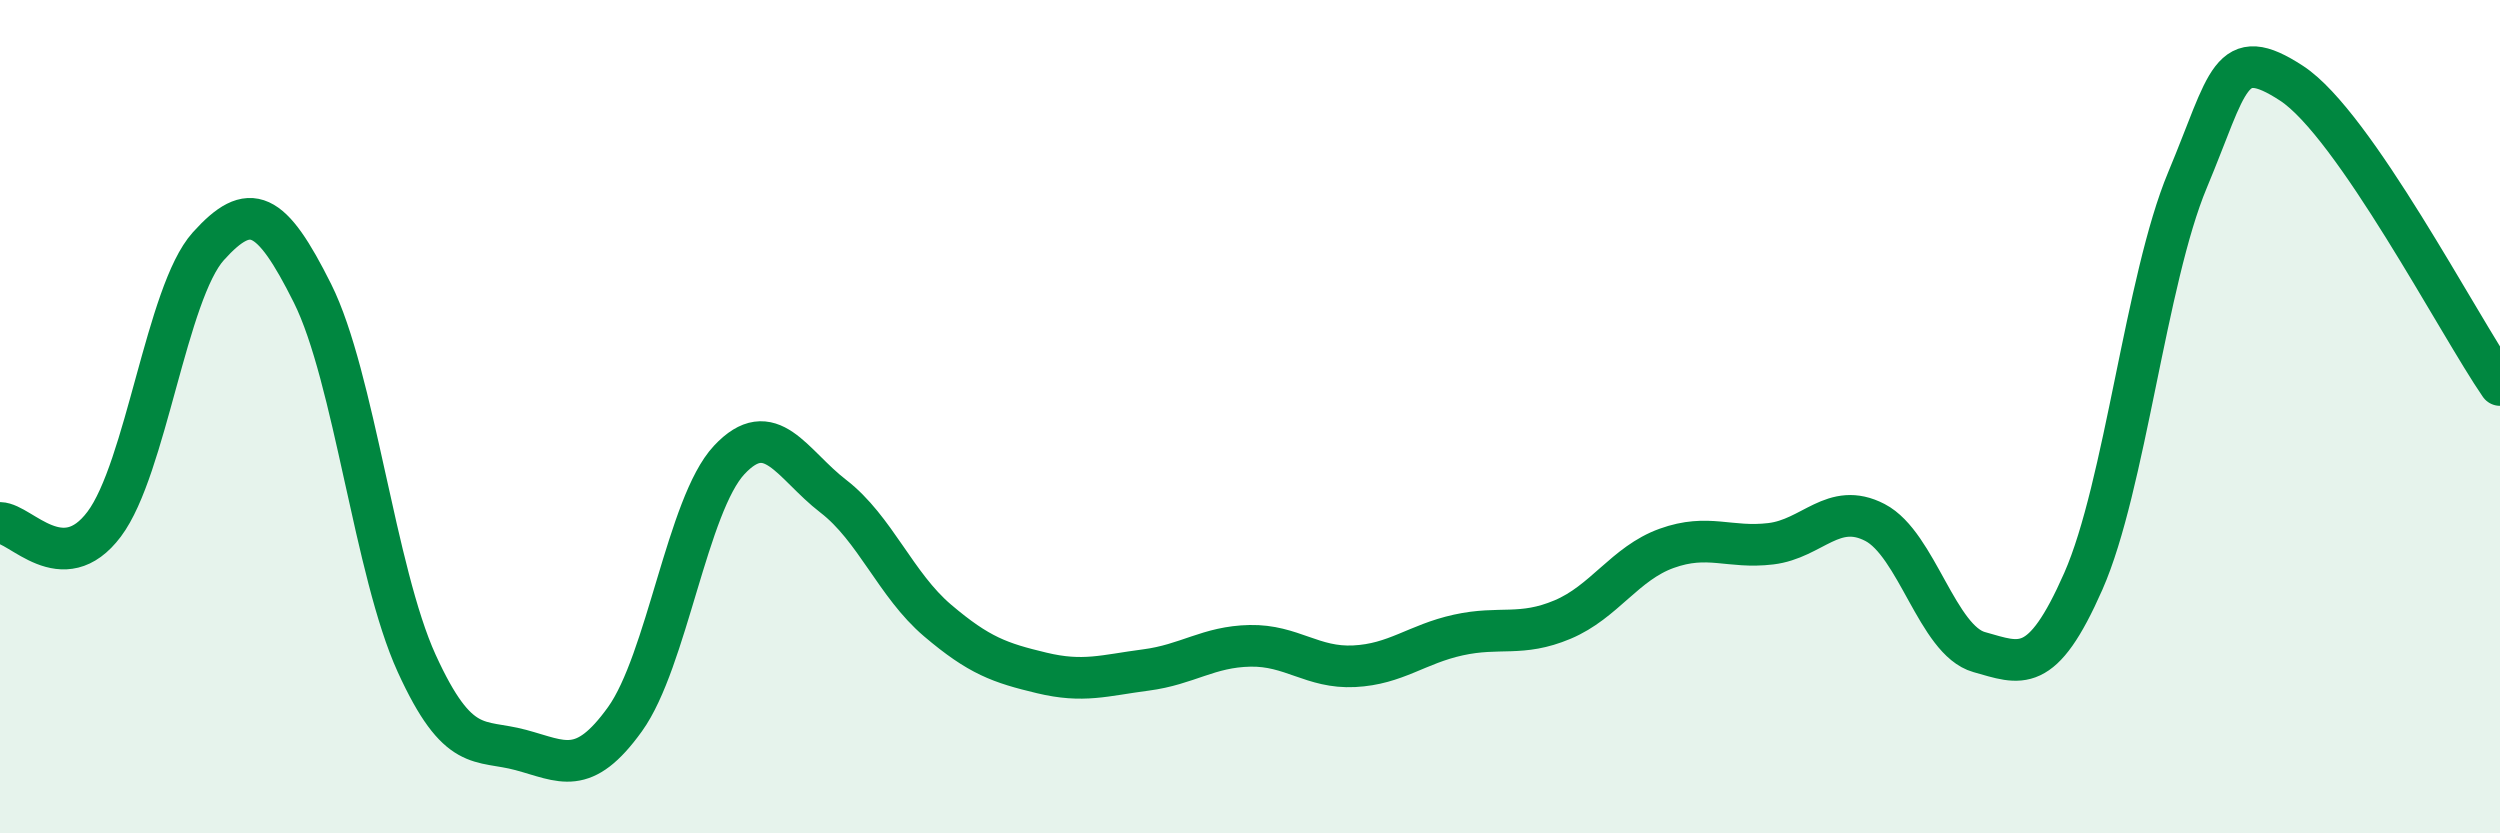 
    <svg width="60" height="20" viewBox="0 0 60 20" xmlns="http://www.w3.org/2000/svg">
      <path
        d="M 0,12.55 C 0.5,12.56 1.5,13.91 2.5,12.58 C 3.5,11.25 4,7.02 5,5.91 C 6,4.8 6.5,5.04 7.5,7.04 C 8.5,9.04 9,13.73 10,15.92 C 11,18.11 11.5,17.73 12.5,18 C 13.5,18.27 14,18.65 15,17.26 C 16,15.87 16.5,12.11 17.5,11.04 C 18.5,9.97 19,11.14 20,11.91 C 21,12.68 21.5,14.04 22.5,14.89 C 23.5,15.74 24,15.91 25,16.15 C 26,16.39 26.5,16.21 27.5,16.08 C 28.5,15.95 29,15.52 30,15.5 C 31,15.48 31.5,16.04 32.5,15.99 C 33.5,15.94 34,15.46 35,15.24 C 36,15.02 36.5,15.29 37.5,14.87 C 38.5,14.45 39,13.52 40,13.16 C 41,12.8 41.5,13.17 42.5,13.05 C 43.5,12.93 44,12.02 45,12.54 C 46,13.06 46.5,15.37 47.5,15.65 C 48.5,15.93 49,16.22 50,13.95 C 51,11.68 51.5,6.71 52.5,4.32 C 53.5,1.93 53.5,1.02 55,2 C 56.5,2.98 59,7.79 60,9.24L60 20L0 20Z"
        fill="#008740"
        opacity="0.1"
        stroke-linecap="round"
        stroke-linejoin="round"
      />
      <path
        d="M 0,12.55 C 0.5,12.56 1.5,13.91 2.5,12.58 C 3.5,11.25 4,7.02 5,5.91 C 6,4.8 6.5,5.04 7.5,7.04 C 8.5,9.04 9,13.73 10,15.92 C 11,18.11 11.5,17.73 12.5,18 C 13.5,18.27 14,18.65 15,17.26 C 16,15.87 16.5,12.11 17.5,11.04 C 18.5,9.97 19,11.14 20,11.91 C 21,12.68 21.5,14.04 22.5,14.89 C 23.5,15.74 24,15.91 25,16.15 C 26,16.39 26.5,16.21 27.5,16.08 C 28.5,15.95 29,15.52 30,15.5 C 31,15.48 31.5,16.04 32.5,15.99 C 33.5,15.94 34,15.46 35,15.24 C 36,15.02 36.5,15.29 37.5,14.87 C 38.5,14.45 39,13.52 40,13.16 C 41,12.8 41.5,13.17 42.5,13.05 C 43.5,12.93 44,12.02 45,12.54 C 46,13.06 46.5,15.37 47.5,15.65 C 48.5,15.93 49,16.22 50,13.95 C 51,11.68 51.5,6.71 52.5,4.32 C 53.5,1.93 53.5,1.02 55,2 C 56.5,2.98 59,7.79 60,9.24"
        stroke="#008740"
        stroke-width="1"
        fill="none"
        stroke-linecap="round"
        stroke-linejoin="round"
      />
    </svg>
  